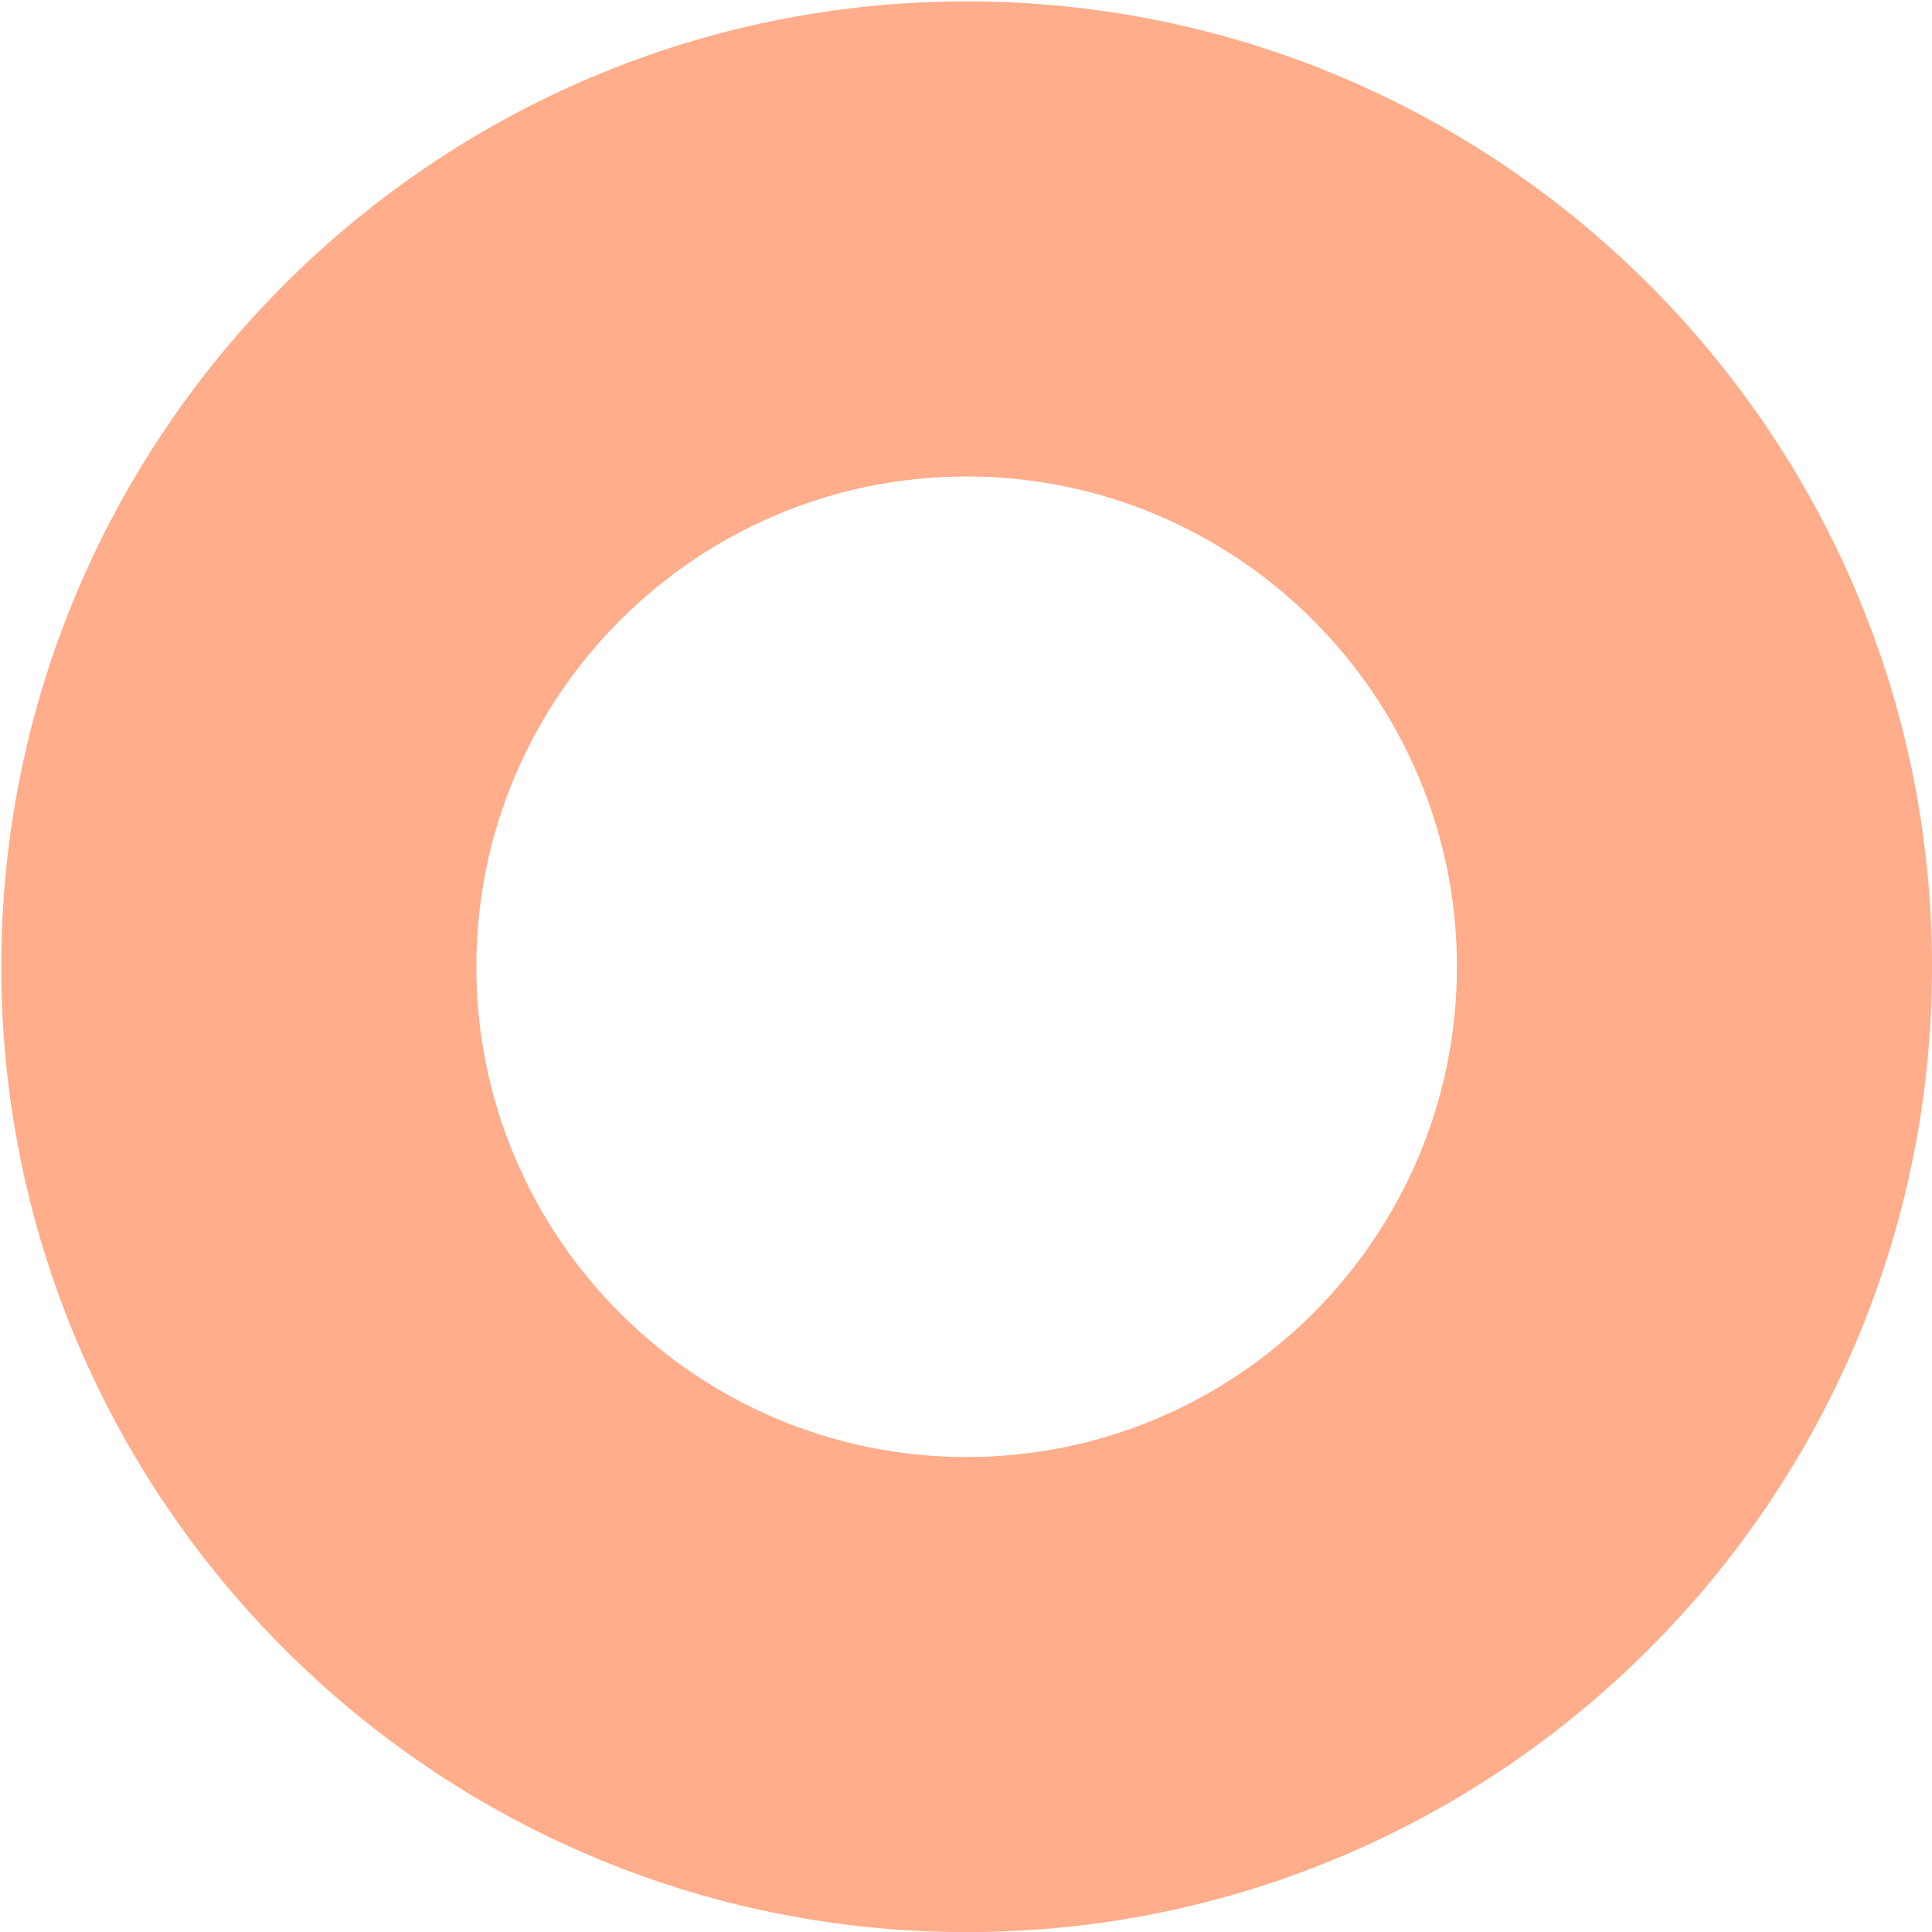 <svg xmlns="http://www.w3.org/2000/svg" width="527" height="527" viewBox="0 0 527 527"><g><g><path fill="#ffad8a" d="M263.678.375C408.88.375 527 118.506 527 263.707S408.88 527.029 263.678 527.029C118.478 527.029.346 408.908.346 263.707.346 118.506 118.478.375 263.678.375zm0 397.064c73.735 0 133.732-59.997 133.732-133.732 0-73.74-59.997-133.732-133.732-133.732-73.745 0-133.742 59.992-133.742 133.732 0 73.735 59.997 133.732 133.742 133.732z"></path></g></g></svg>